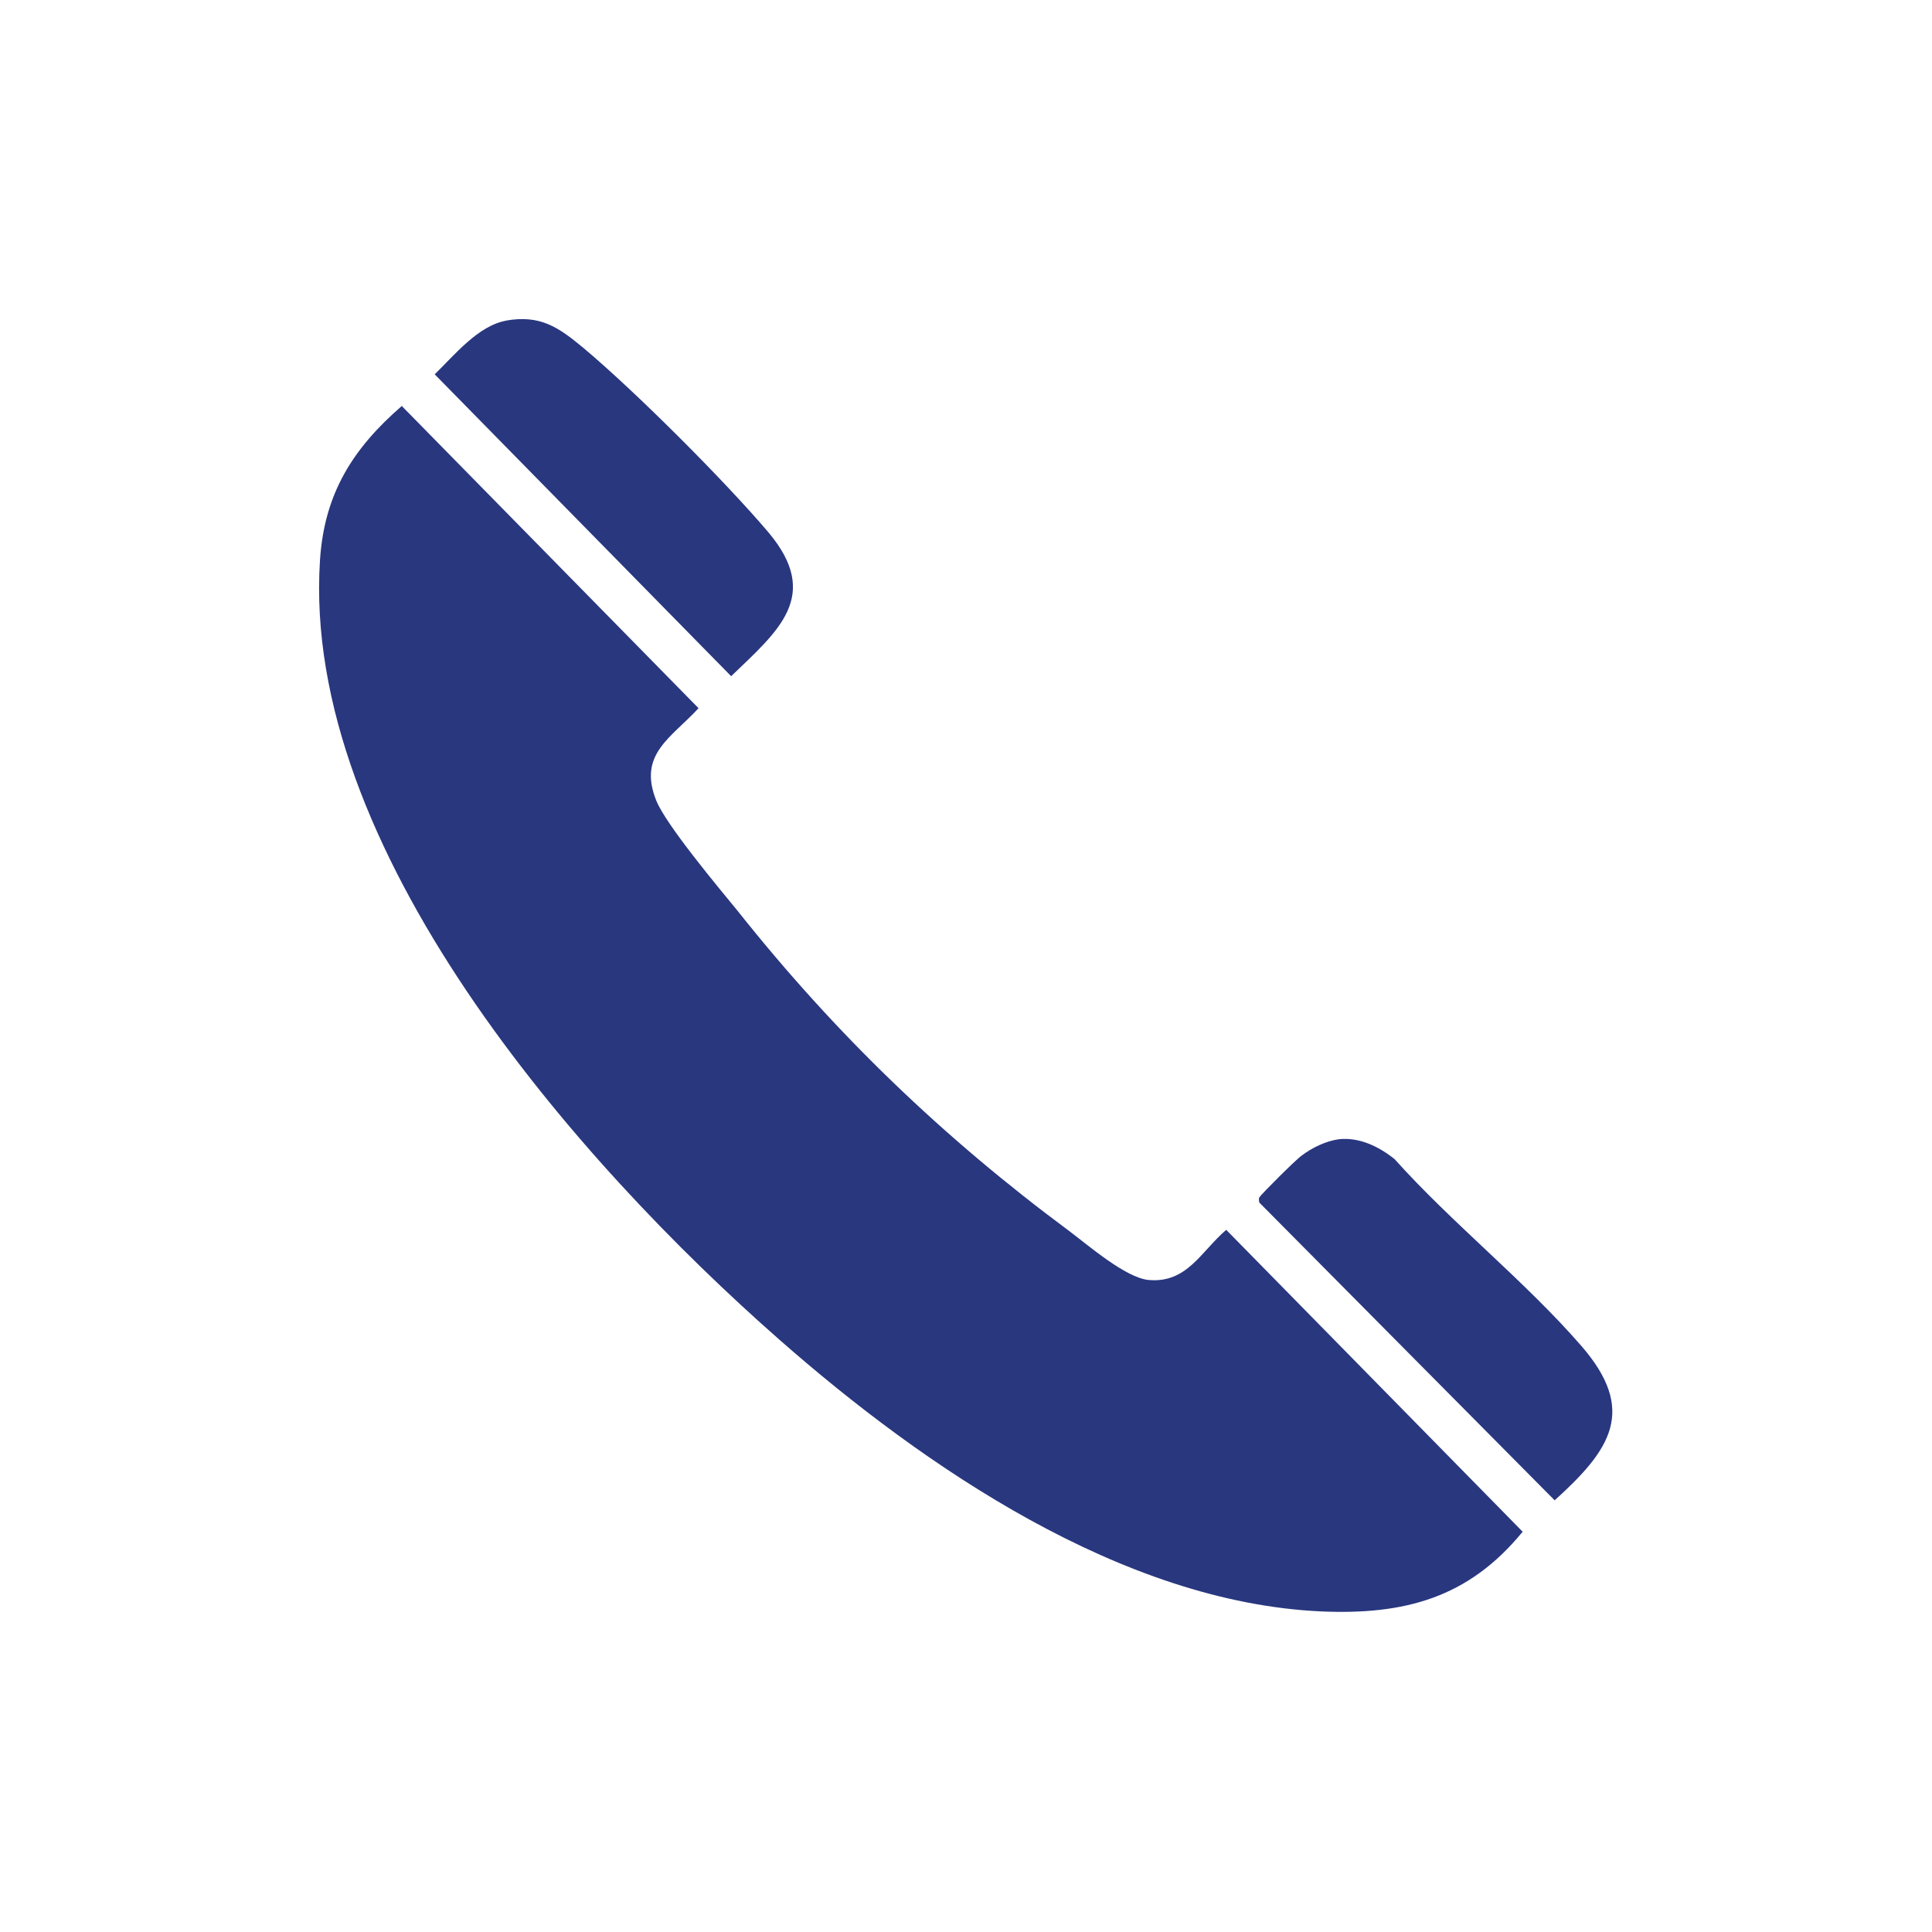 <?xml version="1.0" encoding="UTF-8"?>
<svg id="Camada_1" xmlns="http://www.w3.org/2000/svg" version="1.1" viewBox="0 0 32 32">
  <!-- Generator: Adobe Illustrator 29.8.1, SVG Export Plug-In . SVG Version: 2.1.1 Build 2)  -->
  <defs>
    <style>
      .st0 {
        fill: #29377f;
      }

      .st1 {
        fill: #d63066;
      }
    </style>
  </defs>
  <g>
    <path class="st0" d="M6.66,6.73l4.91,5c-.45.49-1.01.76-.7,1.53.16.4,1.03,1.44,1.35,1.83,1.62,2.04,3.4,3.75,5.49,5.3.32.24.93.77,1.31.81.64.06.87-.47,1.29-.83l4.91,5c-.9,1.1-1.96,1.38-3.34,1.32-3.29-.15-6.57-2.39-8.97-4.5-3.36-2.95-7.92-8.15-7.61-12.91.07-1.1.54-1.85,1.36-2.56Z"/>
    <path class="st0" d="M22.17,18.87c.34-.04.67.12.93.33.95,1.06,2.16,2.02,3.09,3.09s.49,1.72-.44,2.56l-4.89-4.93s-.02-.06,0-.09c.03-.05.61-.63.7-.69.17-.13.4-.24.61-.27Z"/>
    <path class="st0" d="M8.38,5.31c.57-.1.87.11,1.28.45.86.72,2.35,2.21,3.07,3.06.88,1.05.16,1.63-.62,2.38l-4.91-5c.32-.31.72-.81,1.19-.89Z"/>
  </g>
  <g>
    <path class="st1" d="M-29.38,7.08l4.91,5c-.45.49-1.01.76-.7,1.53.16.4,1.03,1.44,1.35,1.83,1.62,2.04,3.4,3.75,5.49,5.3.32.24.93.77,1.31.81.64.06.87-.47,1.29-.83l4.91,5c-.9,1.1-1.96,1.38-3.34,1.32-3.29-.15-6.57-2.39-8.97-4.5-3.36-2.95-7.92-8.15-7.61-12.91.07-1.1.54-1.85,1.36-2.56Z"/>
    <path class="st1" d="M-13.88,19.22c.34-.04.67.12.93.33.95,1.06,2.16,2.02,3.09,3.09s.49,1.72-.44,2.56l-4.89-4.93s-.02-.06,0-.09c.03-.05.61-.63.7-.69.17-.13.4-.24.61-.27Z"/>
    <path class="st1" d="M-27.67,5.66c.57-.1.87.11,1.28.45.86.72,2.35,2.21,3.07,3.06.88,1.05.16,1.63-.62,2.38l-4.91-5c.32-.31.72-.81,1.19-.89Z"/>
  </g>
</svg>